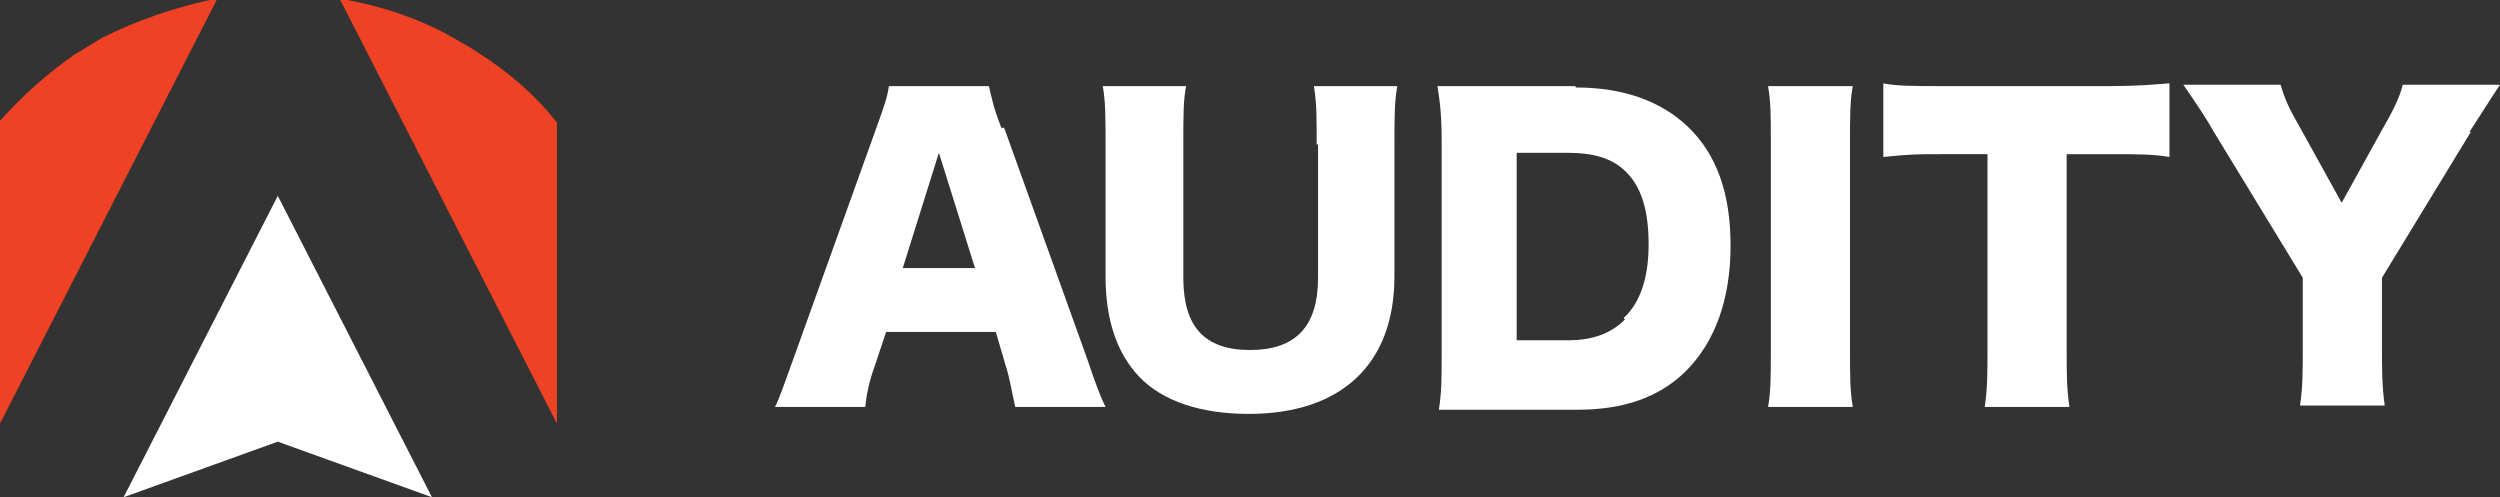 <?xml version="1.0" encoding="UTF-8"?>
<svg xmlns="http://www.w3.org/2000/svg" id="Layer_2" viewBox="0 0 180 35.8">
  <rect x="0" y="0" width="180" height="35.8" fill="#333333" stroke="none"/>
  <defs>
    <style>.cls-1{fill:#fff;}.cls-2{fill:#ef4123;}</style>
  </defs>
  <g id="Layer_1-2">
    <g>
      <g>
        <path class="cls-1" d="M72.1,9.2c-.6-1.5-.7-2.2-.9-3h-7.2c-.1,.8-.4,1.6-.9,3l-6,16.7c-.7,1.9-.9,2.6-1.3,3.4h6.5c.1-1,.3-1.9,.7-3l.8-2.4h7.9l.7,2.4c.3,.9,.4,1.7,.7,3h6.5c-.4-.8-.8-1.9-1.3-3.4l-6-16.7Zm-7.1,10.1l2.6-8.3,2.6,8.3h-5.2Z"></path>
        <path class="cls-1" d="M94.9,10.4v9.6c0,3.5-1.6,5.2-4.9,5.2s-4.8-1.7-4.8-5.2V10.4c0-2.1,0-3.2,.2-4.2h-6c.2,1.1,.2,2.3,.2,4.2v9.5c0,3.1,.8,5.5,2.4,7.2,1.7,1.8,4.5,2.7,7.9,2.7,6.7,0,10.5-3.6,10.5-9.9V10.4c0-2,0-3,.2-4.2h-6c.2,1.2,.2,2.1,.2,4.2Z"></path>
        <path class="cls-1" d="M113.4,6.2h-5.8c-2.3,0-3,0-4.1,0,.2,1.3,.3,2.2,.3,4.1v15.1c0,1.9,0,2.8-.2,4.1,1.2,0,1.9,0,4.1,0h5.9c3.3,0,5.9-.9,7.8-2.8,2.1-2.1,3.2-5.2,3.2-9s-1-6.6-3.1-8.6c-1.9-1.8-4.6-2.8-8-2.8Zm3.6,16.8c-1,1-2.3,1.5-4.1,1.5h-3.7V11h3.6c2,0,3.3,.4,4.3,1.4,1.1,1.1,1.6,2.8,1.6,5.2s-.6,4.2-1.8,5.3Z"></path>
        <path class="cls-1" d="M133.4,6.2h-6.1c.2,1.2,.2,2,.2,4.1v14.9c0,1.9,0,3-.2,4.1h6.1c-.2-1.2-.2-2.2-.2-4.1V10.3c0-2,0-3,.2-4.1Z"></path>
        <path class="cls-1" d="M139.7,6.2c-1.7,0-3.2,0-4.1-.2v5.3c2-.2,2.4-.2,4.2-.2h3.3v14c0,1.7,0,2.9-.2,4.2h6.1c-.2-1.3-.2-2.5-.2-4.2V11.1h3.1c2,0,3.1,0,4.3,.2V6c-1.3,.1-2.4,.2-4.3,.2h-12.2Z"></path>
        <path class="cls-1" d="M177.8,9.5c.4-.6,1.4-2.2,2.2-3.4h-7c-.2,.8-.6,1.7-1.3,2.9l-3.1,5.6-3.1-5.6c-.7-1.2-1-1.9-1.3-2.9h-7c1.1,1.6,1.7,2.5,2.2,3.4l6.4,10.5v5.1c0,1.6,0,2.8-.2,4.1h6.1c-.2-1.4-.2-2.7-.2-4.1v-5.1l6.4-10.5Z"></path>
      </g>
      <g>
        <path class="cls-2" d="M15.6,0L0,30.5V8.7H0c1.6-1.8,3.4-3.4,5.4-4.8,0,0,0,0,0,0,.7-.4,1.3-.8,2-1.2C9.8,1.5,12.4,.6,15.1,0c.2,0,.3,0,.5,0Z"></path>
        <path class="cls-2" d="M40.1,8.8V30.5L24.5,0c.2,0,.3,0,.5,0,2.7,.5,5.3,1.4,7.6,2.7,0,0,0,0,0,0,.7,.4,1.4,.8,2,1.2,0,0,0,0,0,0,0,0,0,0,0,0,2,1.3,3.9,2.9,5.4,4.8,0,0,0,0,0,0Z"></path>
        <polygon class="cls-1" points="31.1 35.8 20 31.8 8.9 35.8 20 14.1 31.1 35.8"></polygon>
      </g>
    </g>
  </g>
</svg>
